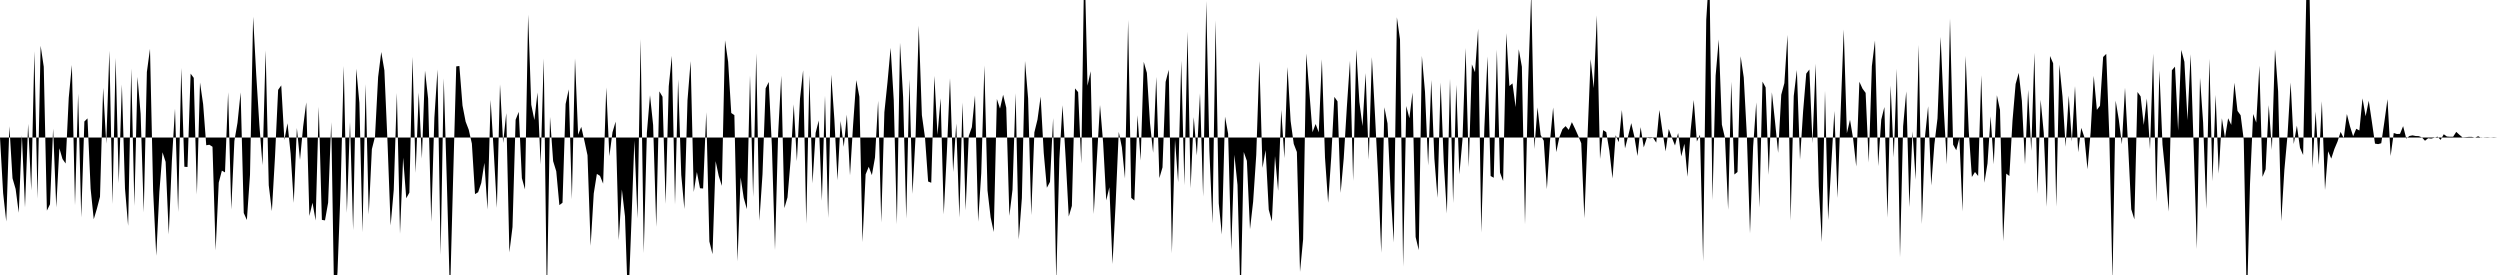 <svg viewBox="0 0 200 22" >
<polyline points="0,11 0.25,15.45 0.50,17.72 0.75,10.10 1,14.26 1.25,15.12 1.50,17.02 1.75,10.82 2,16.59 2.25,9.91 2.50,15.23 2.75,4.10 3,15.89 3.25,3.66 3.50,5.34 3.75,16.85 4,16.34 4.25,10.29 4.50,16.59 4.75,11.86 5,12.72 5.25,13.08 5.50,7.82 5.75,5.20 6,16.42 6.25,7.49 6.50,17.39 6.75,9.72 7,9.47 7.25,15.10 7.50,17.54 7.75,16.70 8,15.74 8.25,7.03 8.50,11.49 8.75,4.06 9,16.32 9.25,4.63 9.50,14.65 9.75,6.76 10,15.09 10.25,18.07 10.50,5.48 10.75,16.47 11,6.15 11.25,9.11 11.50,16.99 11.75,5.76 12,3.91 12.25,15.27 12.50,20.46 12.75,15.34 13,12.18 13.25,12.95 13.50,18.75 13.75,12.86 14,8.70 14.25,16.96 14.50,5.44 14.75,13.34 15,13.36 15.25,5.89 15.50,6.23 15.75,15.56 16,6.60 16.25,8.33 16.50,11.62 16.75,11.58 17,11.74 17.25,20.03 17.50,14.61 17.75,13.65 18,13.79 18.25,7.38 18.50,16.76 18.75,11.28 19,9.82 19.25,7.39 19.50,17.04 19.75,17.60 20,13.99 20.25,1.34 20.50,6 20.75,10 21,13.21 21.25,4.03 21.50,14.82 21.75,16.89 22,12.54 22.25,7.19 22.50,6.83 22.75,11.20 23,9.86 23.25,12.29 23.50,16.23 23.75,10.24 24,12.79 24.25,10.14 24.50,8.19 24.75,17.28 25,16.22 25.25,17.64 25.50,8.54 25.75,17.59 26,17.63 26.25,16.21 26.50,9.77 26.75,24.99 27,21.76 27.25,15.06 27.50,5.28 27.75,17.03 28,9.76 28.25,18.41 28.50,5.50 28.75,8.22 29,18.58 29.25,6.73 29.50,17.16 29.75,11.93 30,10.94 30.25,6.16 30.50,4.16 30.75,5.63 31,11.35 31.25,18.04 31.50,15.19 31.75,7.44 32,18.70 32.25,12.61 32.50,15.86 32.75,15.41 33,4.55 33.25,13.83 33.50,7.41 33.75,12.69 34,5.65 34.25,7.89 34.50,17.74 34.75,9.42 35,5.56 35.25,20.40 35.50,6.27 35.75,14.66 36,23.68 36.25,14.26 36.50,5.31 36.75,5.28 37,8.44 37.25,9.73 37.50,10.38 37.75,11.49 38,15.53 38.25,15.38 38.50,14.64 38.75,13.03 39,16.76 39.25,7.99 39.50,12.14 39.75,16.63 40,6.75 40.25,11.44 40.50,9.05 40.75,20.19 41,18.16 41.25,9.58 41.50,8.95 41.75,14.25 42,15.15 42.25,1.17 42.50,8.38 42.75,9.60 43,7.40 43.25,13.16 43.50,4.68 43.75,24.04 44,9.35 44.25,12.89 44.50,13.70 44.75,16.41 45,16.22 45.25,8.32 45.50,7.15 45.75,15.94 46,4.67 46.25,10.78 46.50,10.15 46.75,11.25 47,12.42 47.25,19.67 47.50,15.48 47.75,13.91 48,14.07 48.25,14.69 48.50,7 48.75,12.49 49,10.58 49.25,9.73 49.50,19.21 49.75,15.16 50,17.31 50.25,24.63 50.50,18.10 50.75,11.24 51,17.48 51.25,3.13 51.50,20.25 51.75,10.62 52,7.62 52.25,10 52.50,18.15 52.75,7.31 53,7.74 53.25,16.31 53.50,6.90 53.75,4.47 54,16.36 54.25,6.35 54.50,13.99 54.75,16.72 55,8.02 55.25,4.89 55.50,15.36 55.75,13.76 56,15.06 56.25,15.08 56.50,8.98 56.75,19.32 57,20.33 57.25,12.89 57.50,14.08 57.75,14.87 58,3.22 58.25,4.94 58.50,9.04 58.75,9.21 59,20.91 59.25,14.19 59.50,15.84 59.75,16.73 60,6.03 60.25,15.76 60.50,4.27 60.75,17.66 61,13.94 61.25,7.07 61.50,6.56 61.75,11.68 62,20 62.25,10.70 62.50,6.06 62.75,16.65 63,15.79 63.25,12.81 63.50,8.35 63.75,12.90 64,7.89 64.25,5.62 64.50,17.90 64.75,6.02 65,14.67 65.25,10.63 65.50,9.64 65.75,16.06 66,7.66 66.25,17.44 66.50,5.98 66.75,9.56 67,14.42 67.25,9.68 67.50,11.75 67.75,9.17 68,14.03 68.25,9.96 68.50,6.41 68.75,7.74 69,19.37 69.25,13.95 69.50,13.34 69.75,14.01 70,12.60 70.25,8.06 70.50,17.80 70.75,8.98 71,6.57 71.25,3.83 71.50,8.02 71.75,17.95 72,3.42 72.25,7.78 72.50,17.49 72.75,6.34 73,15.51 73.25,10.81 73.50,2.05 73.75,9.21 74,11 74.25,14.52 74.50,14.62 74.75,6.07 75,10.79 75.25,7.86 75.50,17.15 75.75,12.15 76,6.26 76.25,13.76 76.50,9.88 76.75,17.41 77,8.20 77.25,16.82 77.50,10.88 77.75,10.17 78,7.64 78.25,17.74 78.50,13.86 78.75,5.24 79,15.23 79.25,17.39 79.50,18.56 79.75,7.92 80,8.69 80.25,7.58 80.50,8.62 80.75,17.27 81,15.18 81.25,7.46 81.50,19.16 81.75,15.85 82,4.88 82.25,7.88 82.50,17.21 82.75,10.59 83,9.56 83.25,7.73 83.50,12.24 83.75,15.02 84,14.55 84.25,9.45 84.50,22.50 84.75,12.70 85,8.42 85.25,12.61 85.50,17.32 85.75,16.47 86,7.07 86.25,7.37 86.50,13.08 86.75,-3.67 87,6.86 87.25,5.70 87.50,17.12 87.75,12.70 88,8.40 88.25,11.41 88.50,16.03 88.75,14.98 89,21.12 89.25,16.30 89.50,10.55 89.75,11.78 90,14.28 90.25,1.60 90.50,15.83 90.75,16.04 91,9.22 91.25,12.84 91.50,4.95 91.75,5.83 92,9.85 92.25,12.22 92.50,6.15 92.75,14.25 93,13.39 93.25,6.55 93.50,5.58 93.75,20.27 94,11.16 94.25,14.58 94.50,4.86 94.75,14.82 95,2.54 95.25,15.06 95.50,9.37 95.75,12.44 96,7.46 96.25,15.73 96.50,0.08 96.75,12.05 97,17.87 97.25,1.62 97.50,16.27 97.75,18.76 98,9.33 98.25,10.70 98.50,20 98.75,12.38 99,14.79 99.25,24.20 99.50,12.16 99.75,12.87 100,18.34 100.25,16.14 100.50,12.40 100.75,4.89 101,13.43 101.25,12.01 101.50,16.77 101.75,17.71 102,12.49 102.25,15.27 102.50,8.79 102.75,12.65 103,5.36 103.25,9.68 103.50,11.51 103.75,12.16 104,21.75 104.25,19.14 104.50,4.28 104.75,7.39 105,10.58 105.25,9.92 105.50,10.59 105.75,4.74 106,12.61 106.25,16.22 106.50,12.55 106.75,7.75 107,8.11 107.25,15.43 107.50,12.65 107.75,8.54 108,4.86 108.25,14.47 108.50,3.96 108.75,8.16 109,10.09 109.25,5.85 109.50,12.77 109.75,4.57 110,9.20 110.25,14.17 110.50,20.22 110.75,8.58 111,9.87 111.25,15.32 111.50,19.40 111.75,1.38 112,3.14 112.25,21.33 112.50,8.48 112.75,9.46 113,7.40 113.25,18.96 113.50,20.01 113.75,4.47 114,7.35 114.25,13.24 114.50,6.40 114.75,12.69 115,15.83 115.25,6.60 115.50,12.97 115.75,17.08 116,6.30 116.25,16.24 116.50,6.79 116.75,13.95 117,11.15 117.25,3.84 117.50,13.37 117.75,5.15 118,5.78 118.25,2.30 118.50,18.61 118.75,10.19 119,4.52 119.25,14.08 119.50,14.22 119.75,3.97 120,13.81 120.25,14.48 120.50,2.65 120.75,6.88 121,6.67 121.25,8.57 121.50,3.94 121.75,5.34 122,17.95 122.25,6.52 122.50,-0.60 122.75,11.92 123,8.59 123.25,10.80 123.50,11.26 123.75,15.13 124,11.27 124.25,8.60 124.50,12.17 124.75,10.97 125,10.33 125.25,10.09 125.50,10.39 125.75,9.77 126,10.29 126.25,10.85 126.50,11.46 126.75,17.46 127,10.95 127.25,4.73 127.50,7.05 127.75,1.23 128,12.72 128.25,10.41 128.50,10.57 128.75,12.07 129,14.28 129.25,10.82 129.50,11.37 129.75,8.80 130,11.87 130.25,10.89 130.50,9.85 130.75,10.94 131,12.48 131.25,10.17 131.50,11.79 131.75,11.02 132,11.06 132.25,11.02 132.50,11.41 132.75,8.80 133,10.54 133.25,12.11 133.50,10.32 133.75,11.01 134,11.64 134.25,10.64 134.50,12.51 134.75,11.50 135,14.14 135.25,10.44 135.50,8 135.75,11.32 136,10.78 136.25,20.92 136.50,1.57 136.75,-2.32 137,16 137.25,6.05 137.50,3.16 137.75,9.97 138,11.05 138.25,16.78 138.50,6.54 138.75,13.96 139,13.76 139.25,4.50 139.50,6.19 139.75,10.88 140,18.67 140.25,11.74 140.50,8.19 140.75,16.61 141,6.53 141.25,6.99 141.50,13.99 141.75,7.38 142,9.71 142.25,12.23 142.50,7.58 142.75,6.65 143,2.79 143.25,17.64 143.50,7.68 143.75,5.60 144,12.77 144.25,8.89 144.50,5.89 144.75,5.56 145,11.46 145.25,5.10 145.50,14.90 145.75,19.37 146,7.27 146.25,17.60 146.50,13.22 146.75,8.88 147,15.84 147.25,9 147.50,2.36 147.75,10.66 148,9.58 148.25,11.09 148.50,13.32 148.75,6.54 149,7.09 149.25,7.43 149.50,13 149.75,5.29 150,3.24 150.25,13.29 150.50,9.57 150.75,8.56 151,17.41 151.25,6.84 151.50,12.59 151.75,5.50 152,20.58 152.25,10.10 152.50,7.31 152.75,16.57 153,10.51 153.25,14.38 153.50,3.59 153.75,17.93 154,10.93 154.25,8.50 154.50,14.84 154.75,11.55 155,9.47 155.25,2.95 155.50,8.71 155.75,13.15 156,1.48 156.25,11.57 156.50,12.02 156.75,11.04 157,16.92 157.25,4.47 157.50,10.50 157.75,14.16 158,13.76 158.25,14.08 158.50,6.02 158.75,14.62 159,13.08 159.25,9.31 159.50,13.14 159.75,7.62 160,8.79 160.25,19.30 160.50,13.89 160.75,14.08 161,9.66 161.25,6.72 161.50,5.83 161.75,8.07 162,13.15 162.25,7.19 162.50,12.07 162.75,4.22 163,15.51 163.25,7.98 163.50,10.63 163.75,16.54 164,4.48 164.25,5.06 164.50,16.53 164.75,5.17 165,7.72 165.25,11.74 165.50,7.65 165.75,11.32 166,6.89 166.25,12.18 166.50,10.23 166.75,10.98 167,13.54 167.25,10.58 167.50,6.07 167.75,8.79 168,8.46 168.25,4.56 168.50,4.31 168.75,11.03 169,22.45 169.25,8.05 169.50,9.54 169.75,11.54 170,7.02 170.25,11.67 170.50,16.74 170.75,17.55 171,7.36 171.25,7.71 171.50,10 171.75,7.88 172,11.94 172.25,4.29 172.50,16.14 172.75,5.64 173,11.57 173.25,14.05 173.50,16.93 173.75,5.62 174,5.33 174.25,10.46 174.50,3.99 174.75,4.94 175,9.62 175.25,4.34 175.50,11.96 175.75,19.92 176,6.22 176.25,9.81 176.50,16.72 176.75,4.70 177,14.50 177.25,7.59 177.50,13.89 177.75,9.46 178,11.04 178.25,9.46 178.50,9.99 178.75,6.62 179,8.87 179.25,9.22 179.50,11.18 179.75,24.48 180,14.72 180.25,9.12 180.50,9.81 180.75,5.25 181,14.15 181.25,13.54 181.50,8.41 181.75,11.99 182,3.96 182.25,7.30 182.50,17.70 182.75,13.59 183,10.84 183.25,6.60 183.50,11.52 183.75,10.05 184,11.82 184.25,12.40 184.50,-0.16 184.75,-1.36 185,13.46 185.25,8.92 185.50,13.18 185.75,8.10 186,15.20 186.25,12.10 186.50,12.69 186.75,11.92 187,11.33 187.25,10.55 187.50,11.06 187.75,9.12 188,10.11 188.25,10.90 188.50,10.30 188.75,10.44 189,7.87 189.25,9.30 189.50,8.06 189.75,9.74 190,11.49 190.25,11.53 190.50,11.46 190.75,9.74 191,7.93 191.25,12.48 191.50,10.64 191.75,10.72 192,10.71 192.25,10.09 192.50,11.09 192.75,10.88 193,10.83 193.25,10.88 193.50,10.89 193.75,10.99 194,11.26 194.25,11.06 194.50,11.09 194.75,11.02 195,10.93 195.25,11.19 195.50,10.74 195.75,10.92 196,10.94 196.25,10.94 196.50,10.55 196.75,10.78 197,10.99 197.25,10.97 197.50,10.95 197.75,10.95 198,11.01 198.25,10.90 198.50,11.02 198.75,10.99 199,10.98 199.25,11 199.50,10.98 199.75,11 " />
</svg>